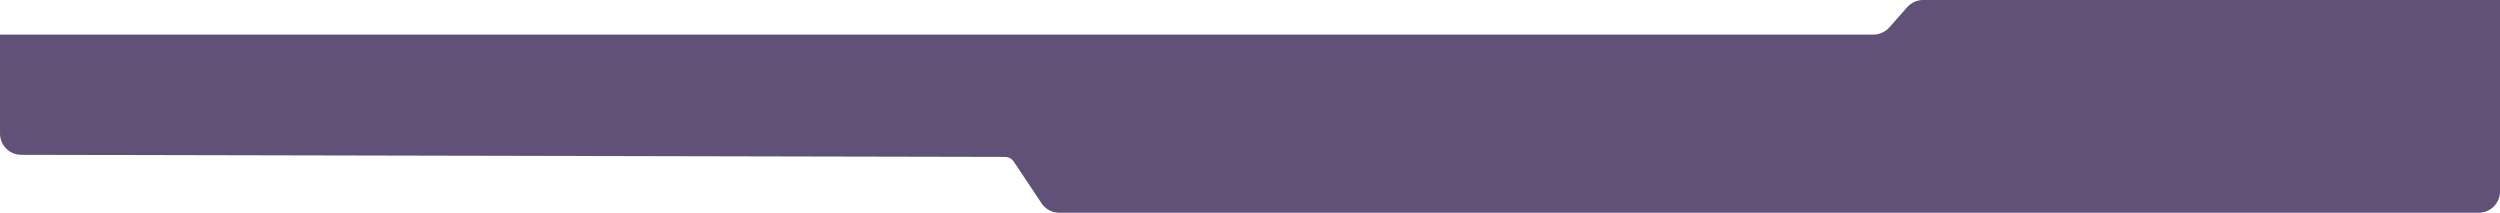 <?xml version="1.0" encoding="UTF-8"?> <svg xmlns="http://www.w3.org/2000/svg" width="940" height="80" viewBox="0 0 940 80" fill="none"> <path fill-rule="evenodd" clip-rule="evenodd" d="M940 0V72C940 76.418 936.418 80 932 80H398.281C395.607 80 393.109 78.663 391.625 76.438L381.186 60.778C380.445 59.667 379.198 58.999 377.863 58.997L7.989 58.216C3.575 58.21 0 54.63 0 50.216V13H704.396C706.688 13 708.869 12.017 710.388 10.301L717.112 2.699C718.631 0.983 720.812 0 723.104 0H940Z" fill="#615179"></path> </svg> 